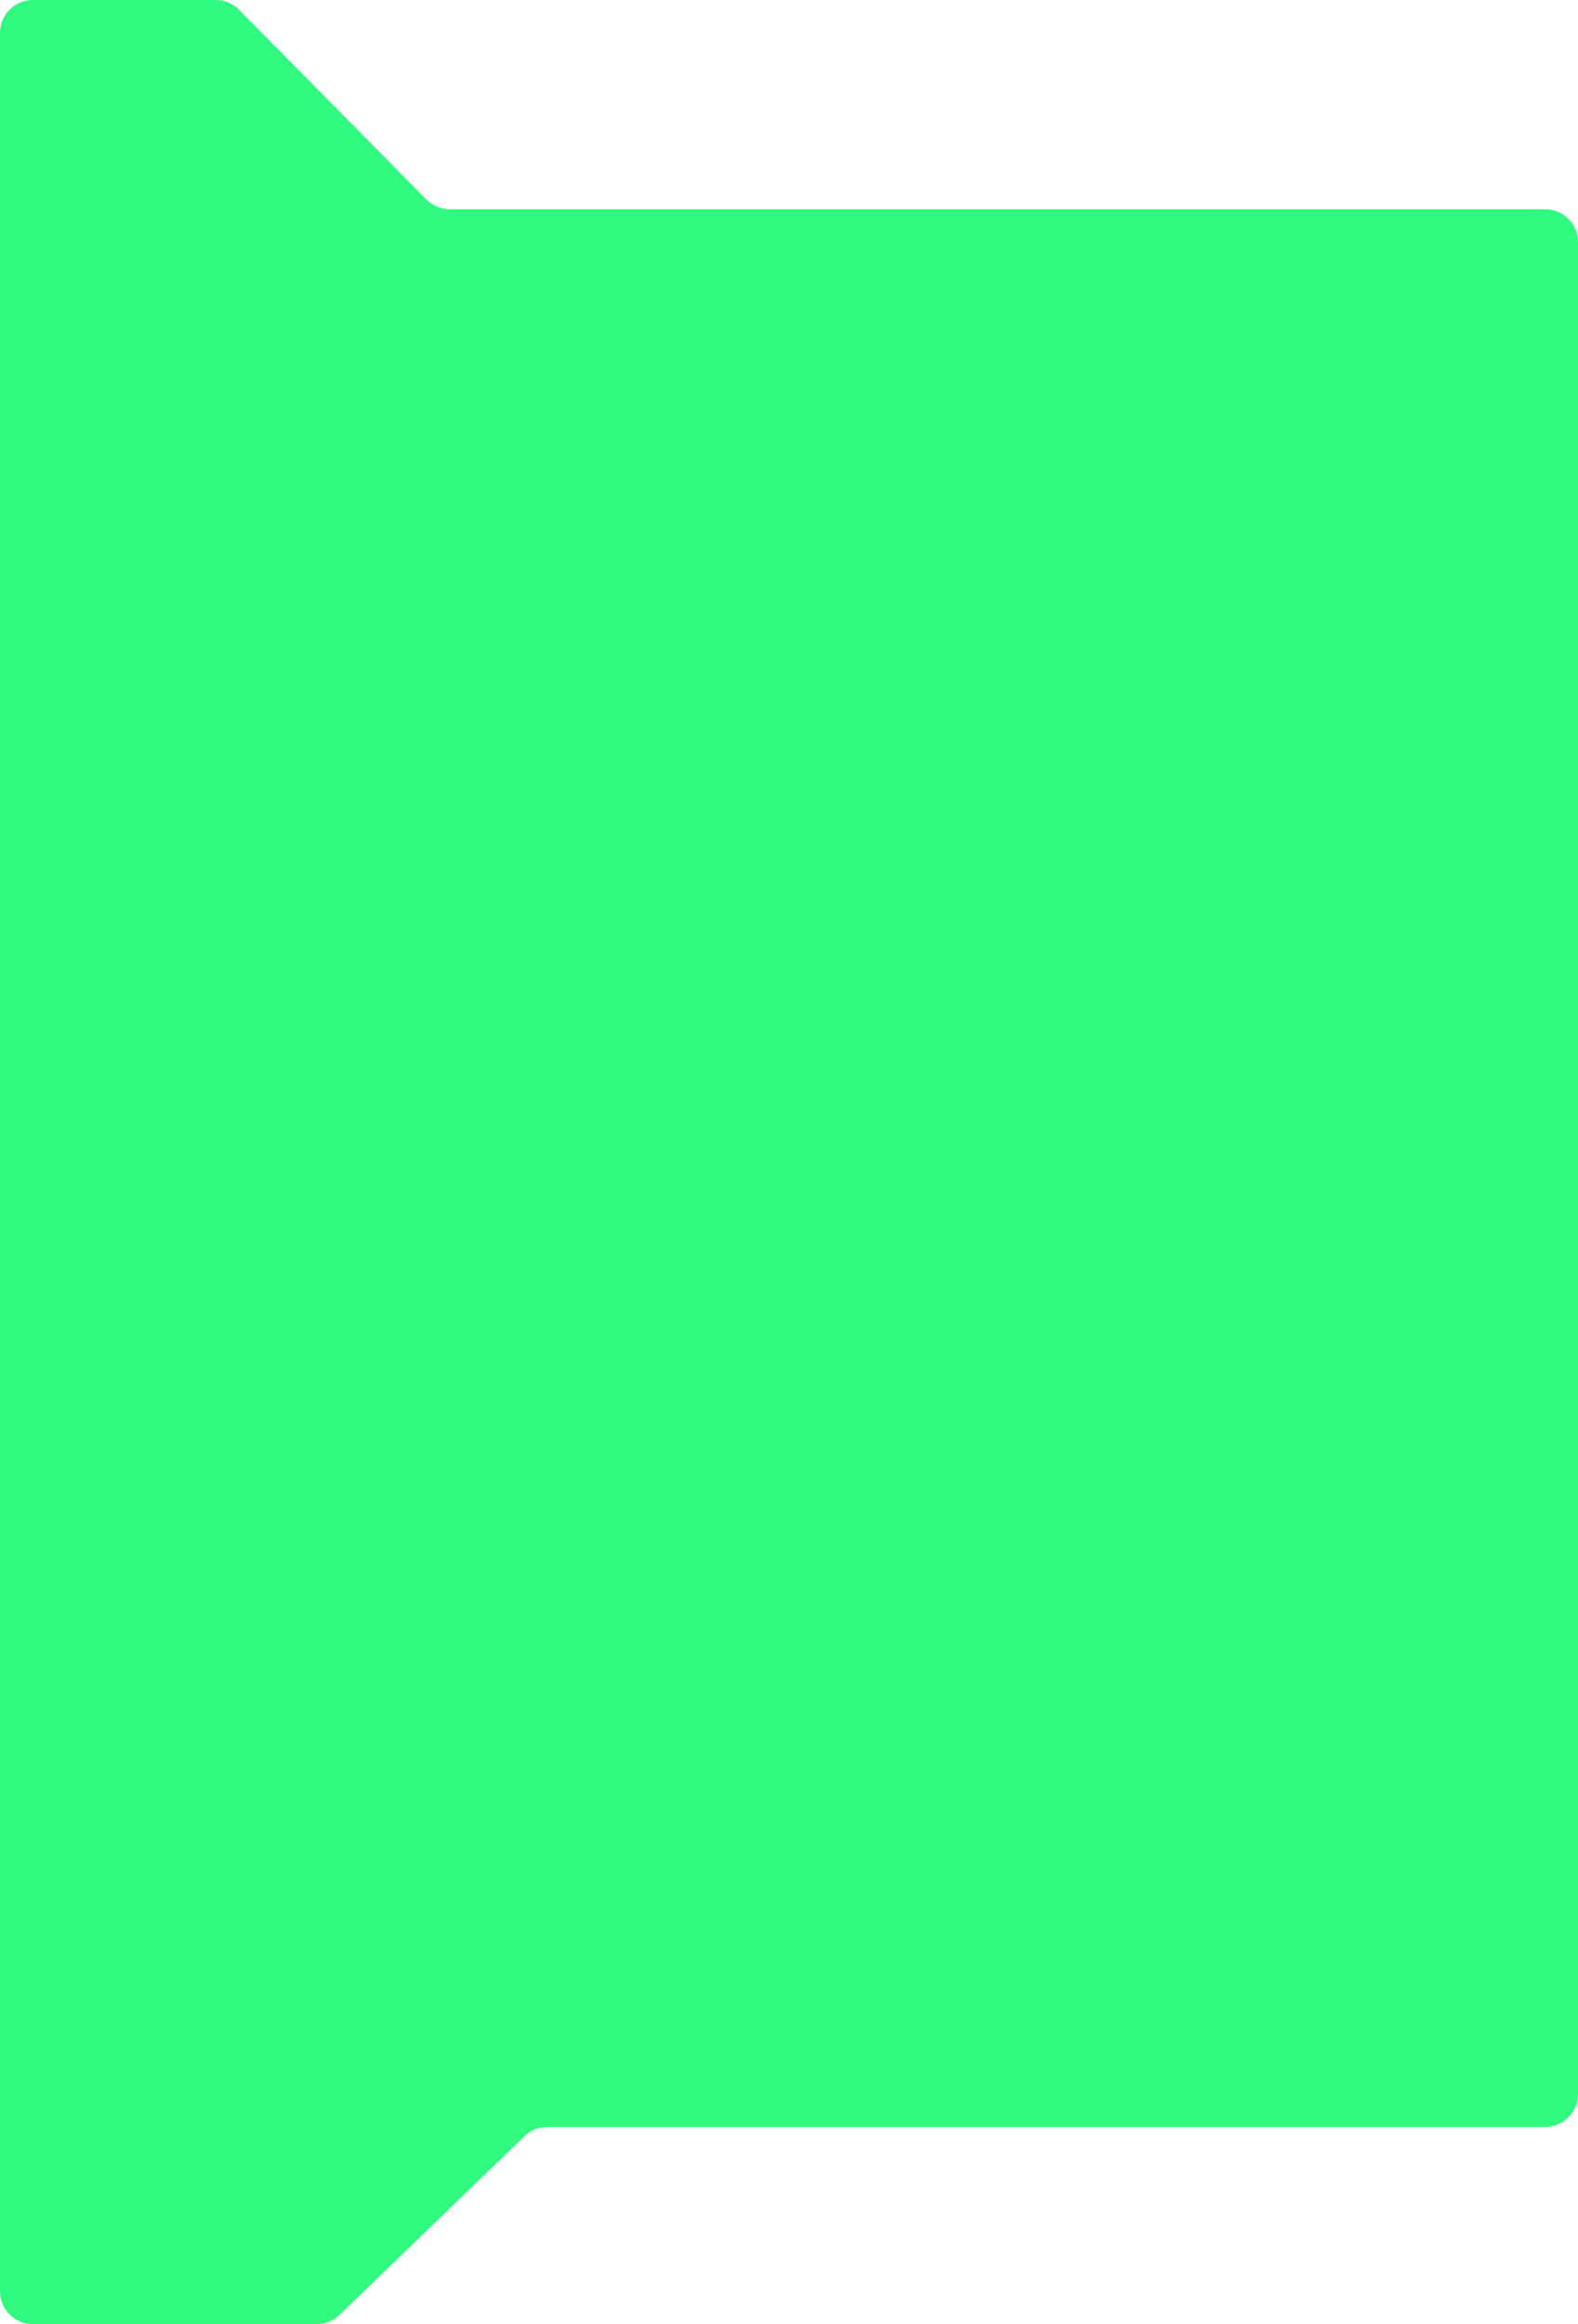 <?xml version="1.0" encoding="UTF-8"?> <svg xmlns="http://www.w3.org/2000/svg" width="480" height="707" viewBox="0 0 480 707" fill="none"> <path d="M136.812 63.657H470C475.523 63.657 480 68.134 480 73.657V637C480 642.523 475.523 647 470 647H166.475C163.882 647 161.391 648.007 159.527 649.808L103.24 704.192C101.375 705.993 98.884 707 96.292 707H10C4.477 707 0 702.523 0 697V10C0 4.477 4.477 0 10 0H65.588C68.262 0 70.824 1.071 72.703 2.973L129.697 60.684C131.576 62.586 134.138 63.657 136.812 63.657Z" fill="#31FA81"></path> </svg> 